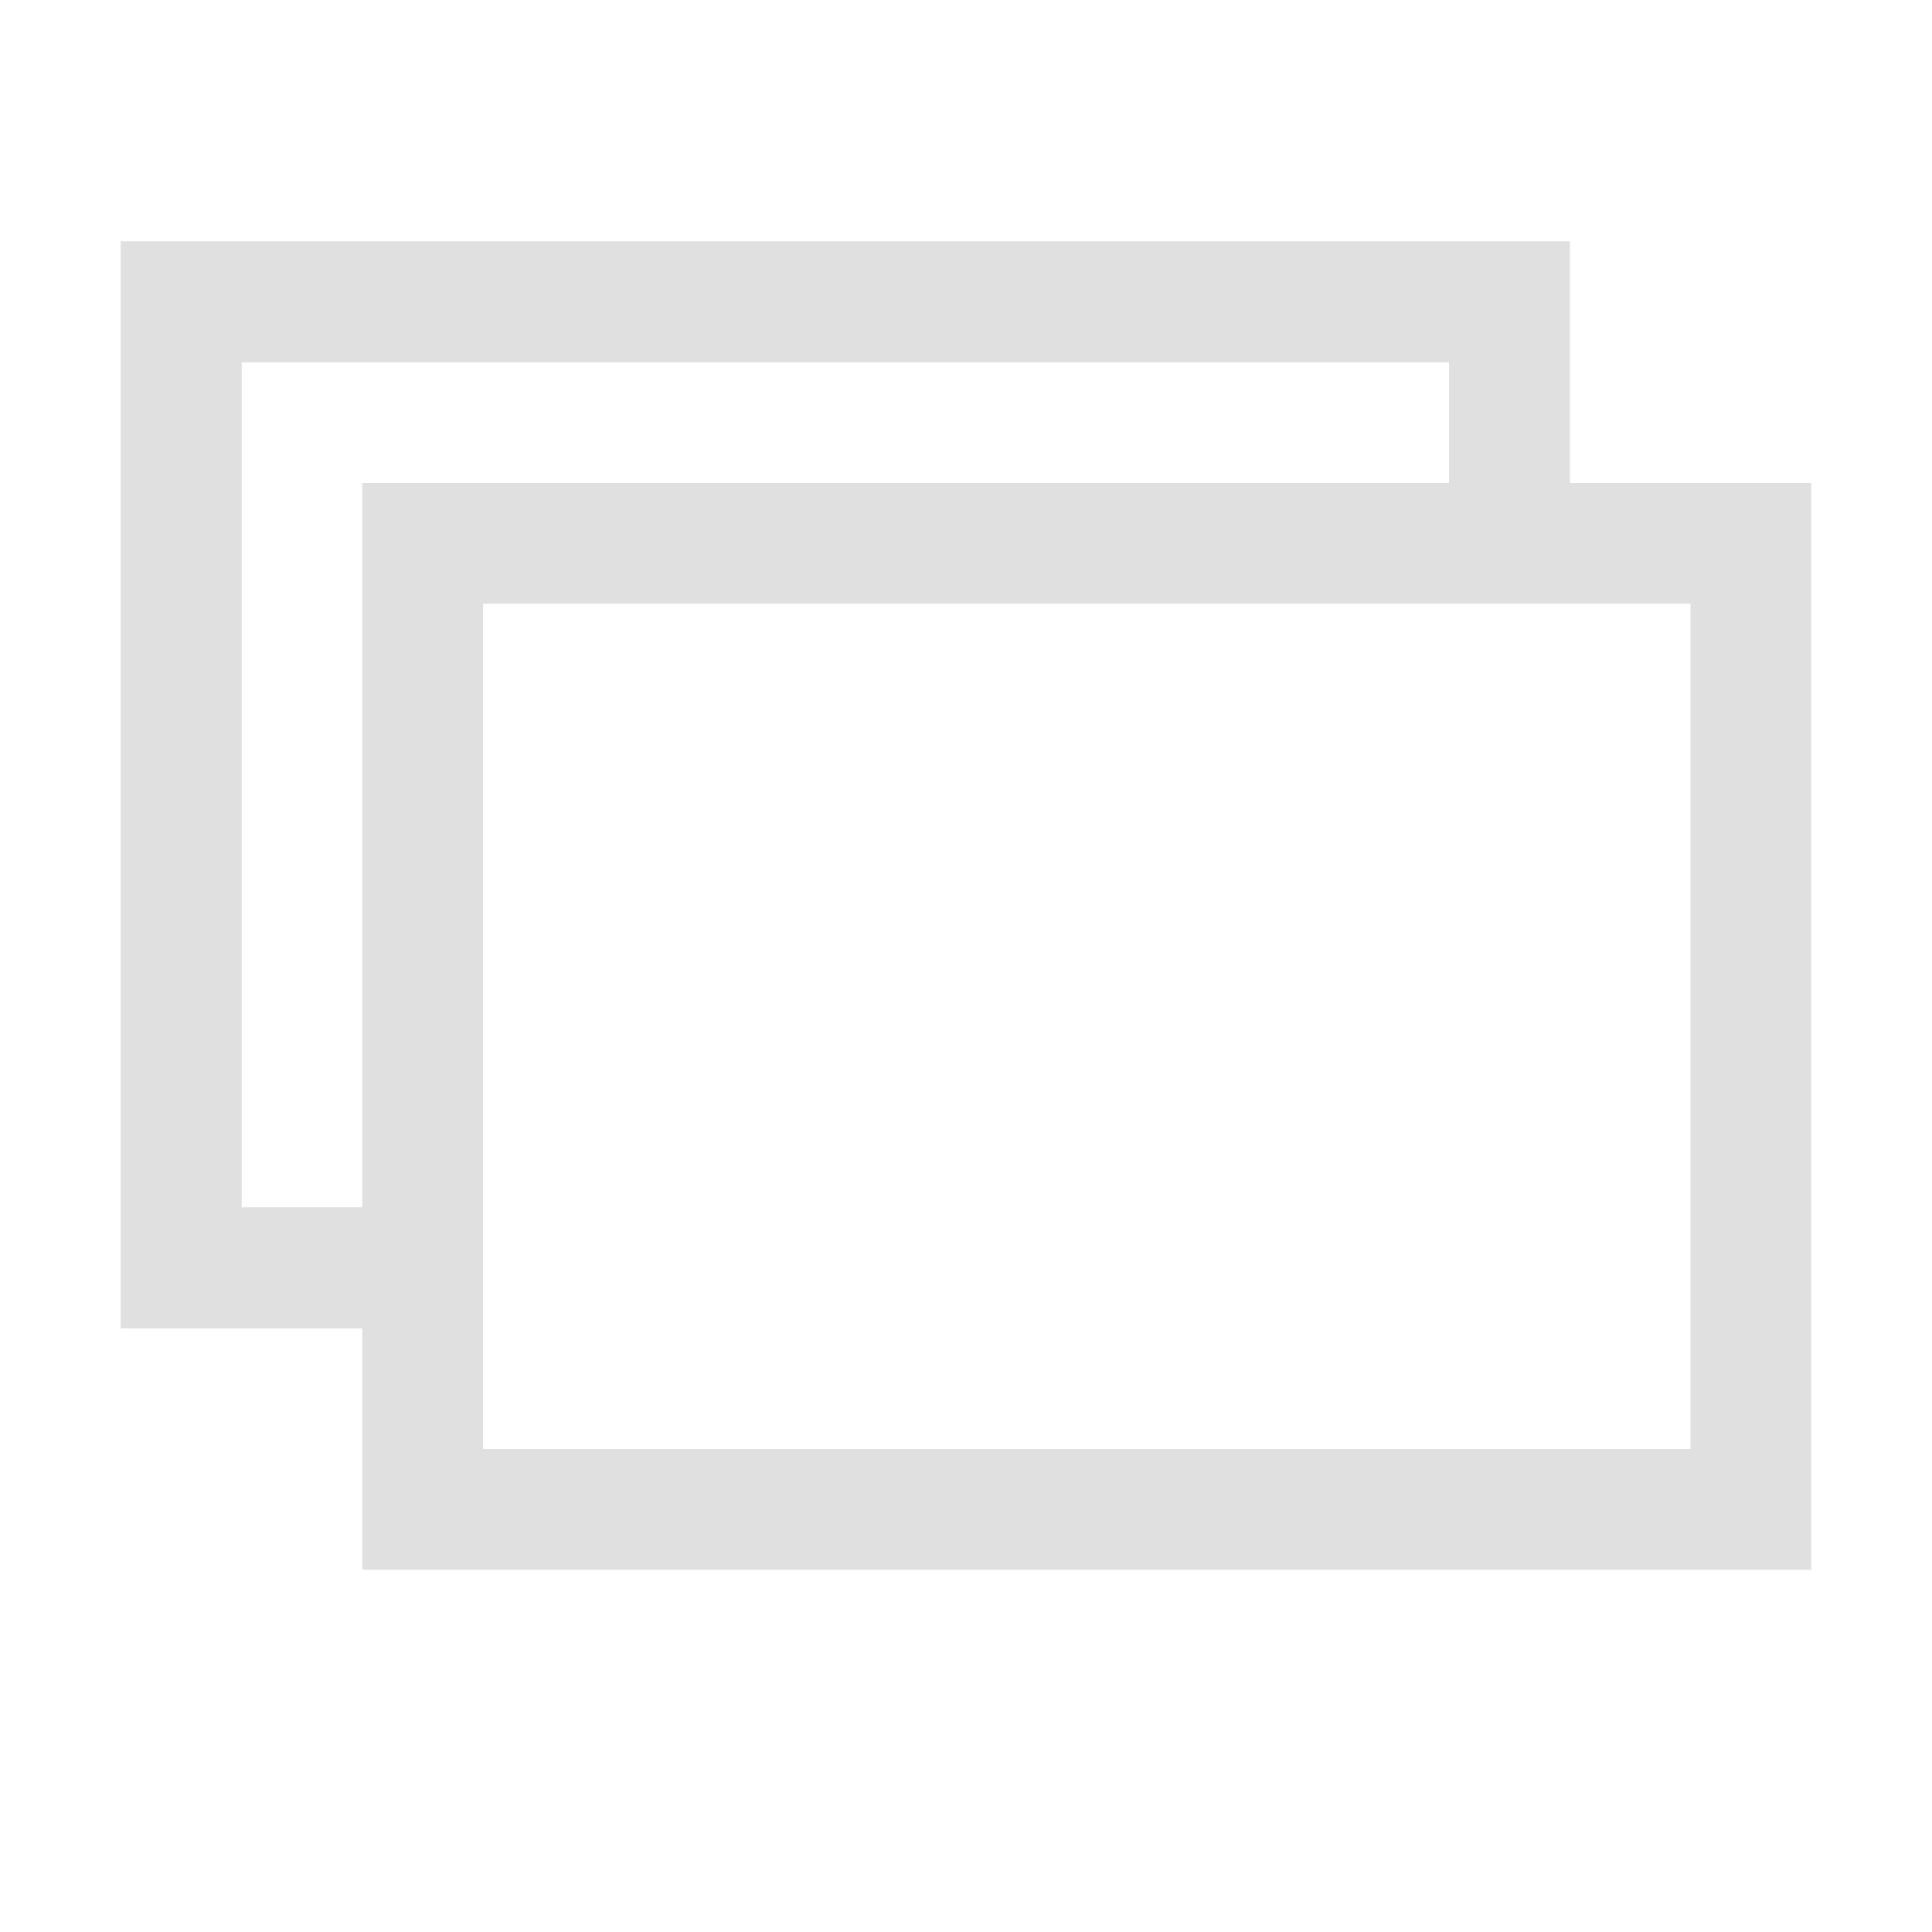 <svg width="16px" height="16px" enable-background="new" version="1.1" xmlns="http://www.w3.org/2000/svg" xmlns:xlink="http://www.w3.org/1999/xlink">
 <g fill="none" stroke="#e0e0e0">
  <path d="m3.5 10.5h-2v-8h11v2"/>
  <rect x="3.5" y="4.5" width="11" height="8"/>
  <path d="m3.5 10.5h-2v-8h11v2"/>
 </g>
</svg>
